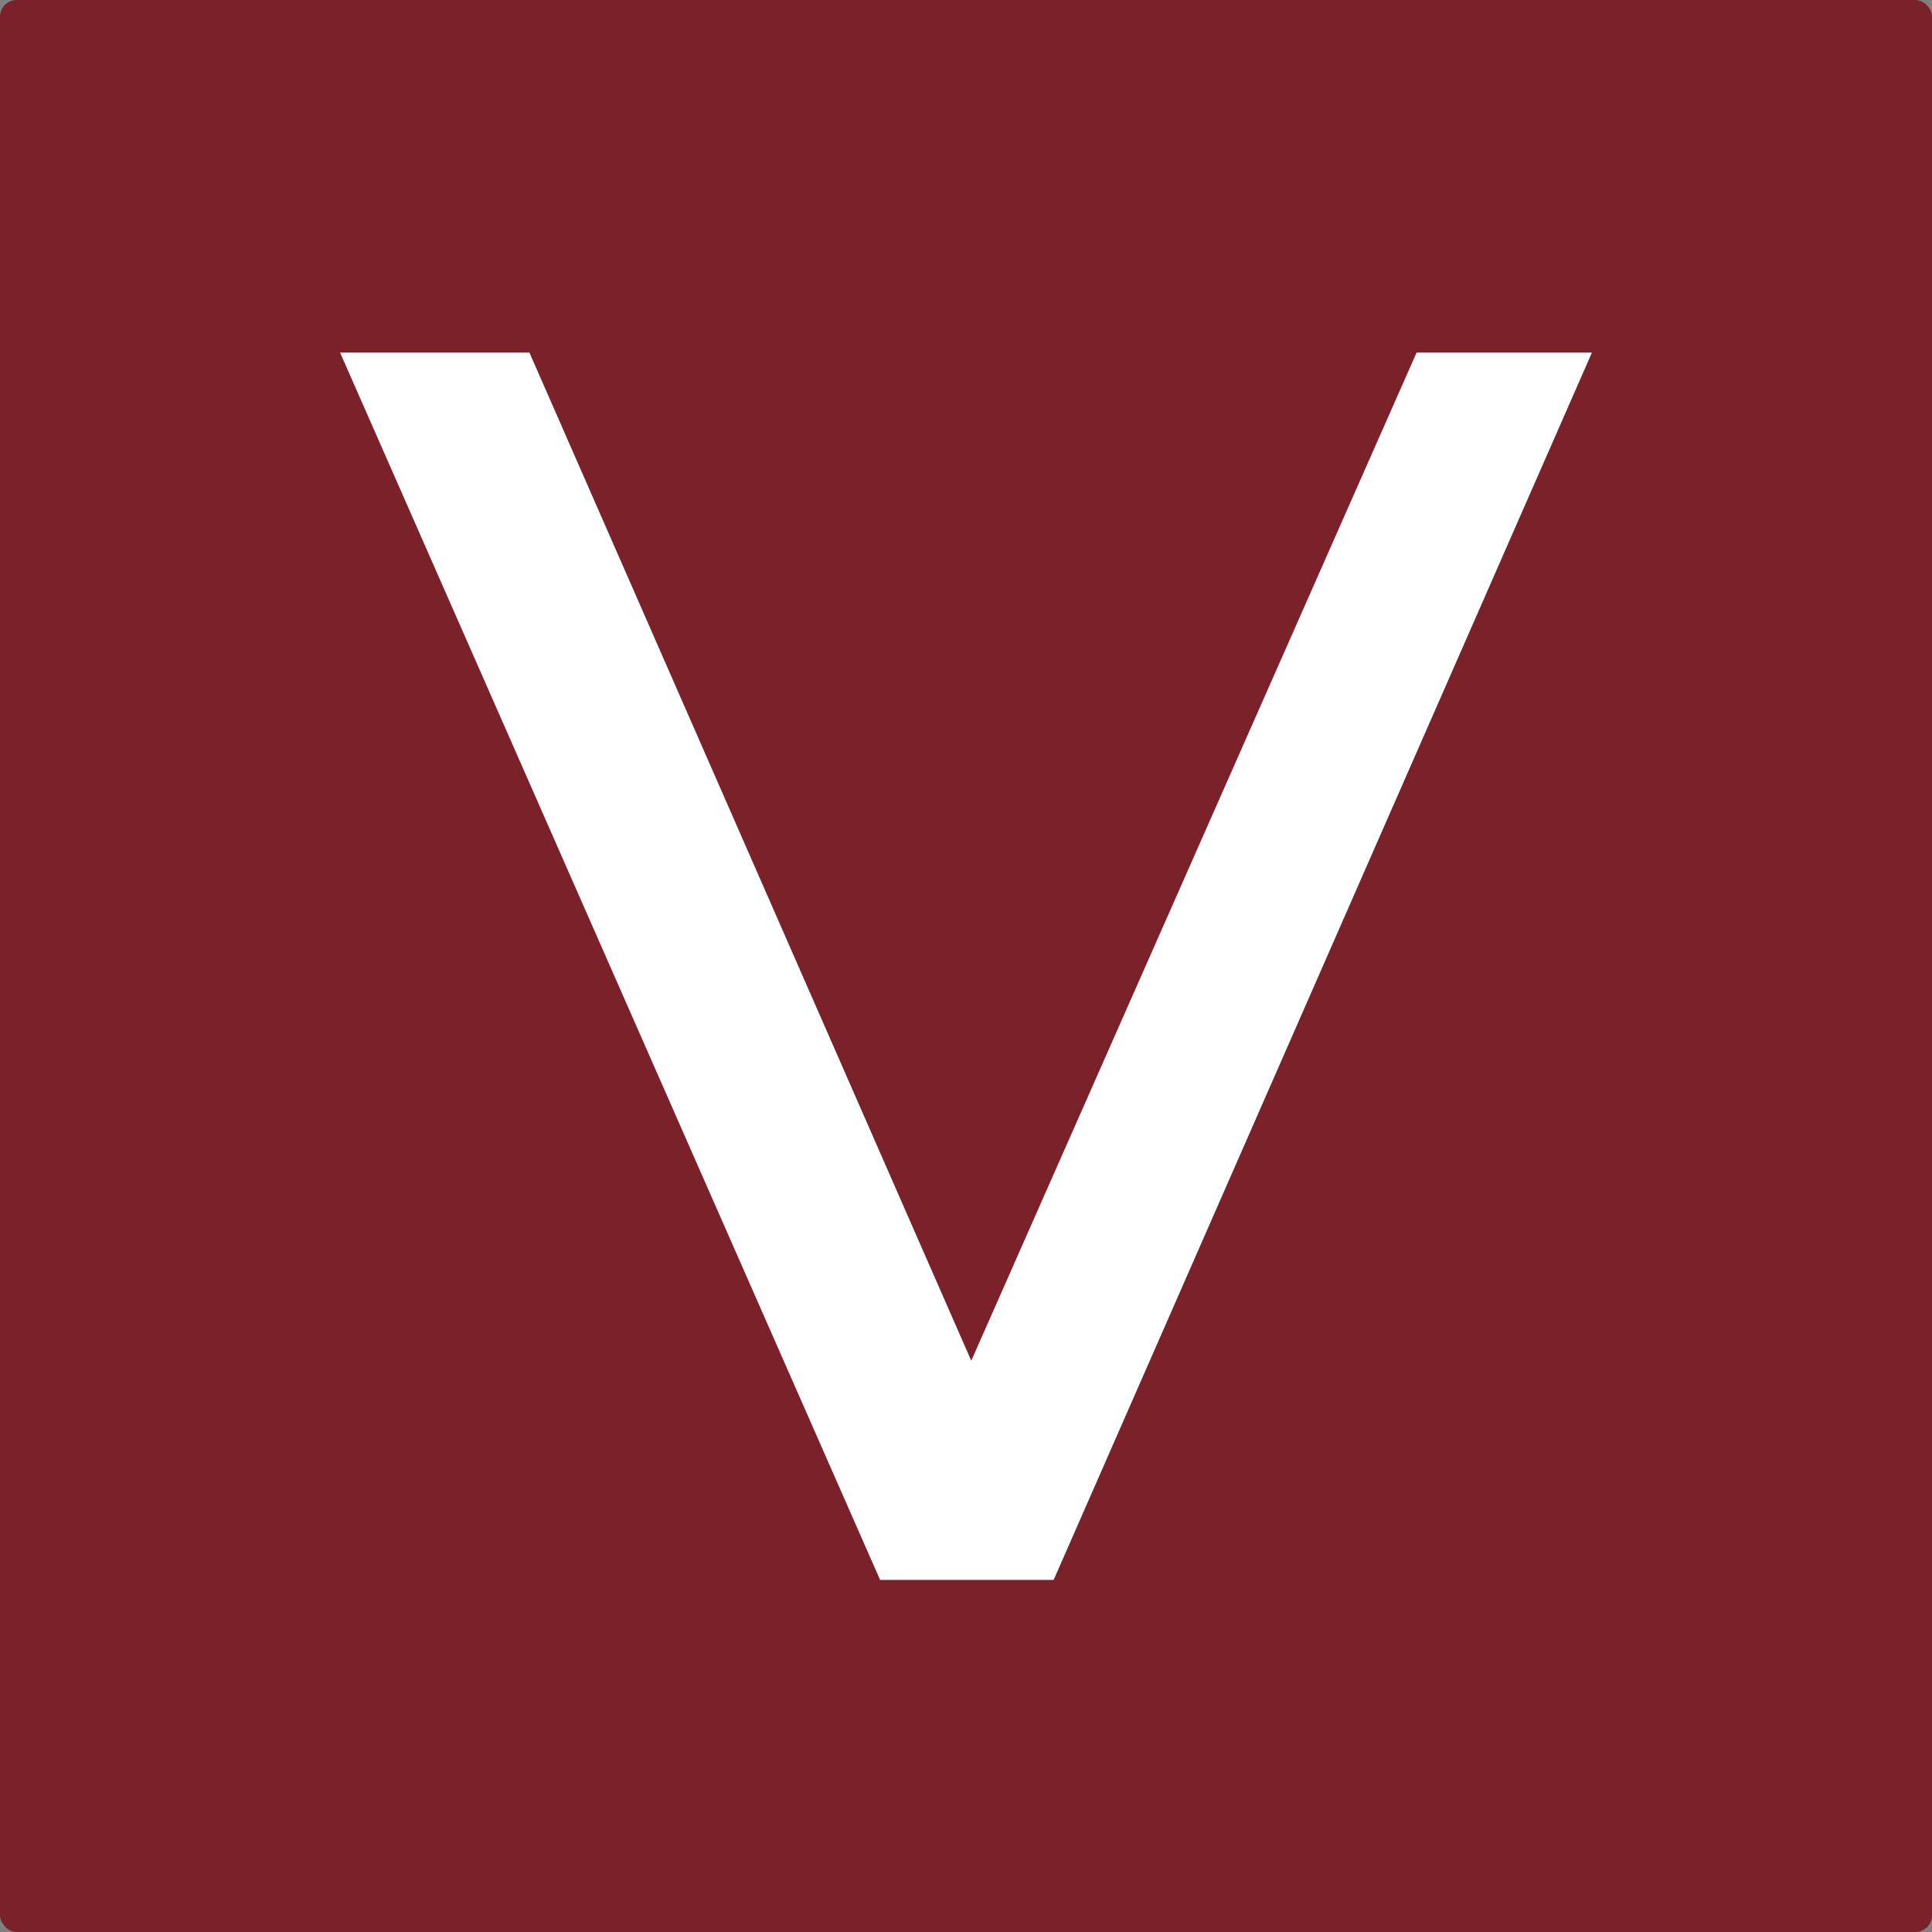 <svg width="926" height="926" viewBox="0 0 926 926" fill="none" xmlns="http://www.w3.org/2000/svg">
<rect x="0" y="0" width="926" height="926" fill="#808080" stroke="none"/>
<rect width="926" height="926" rx="8" fill="#7A212A"/>
<path d="M678.966 169H763L505.017 757.235H421.824L163 169H253.756L465.521 652.193L678.966 169Z" fill="white"/>
</svg>
